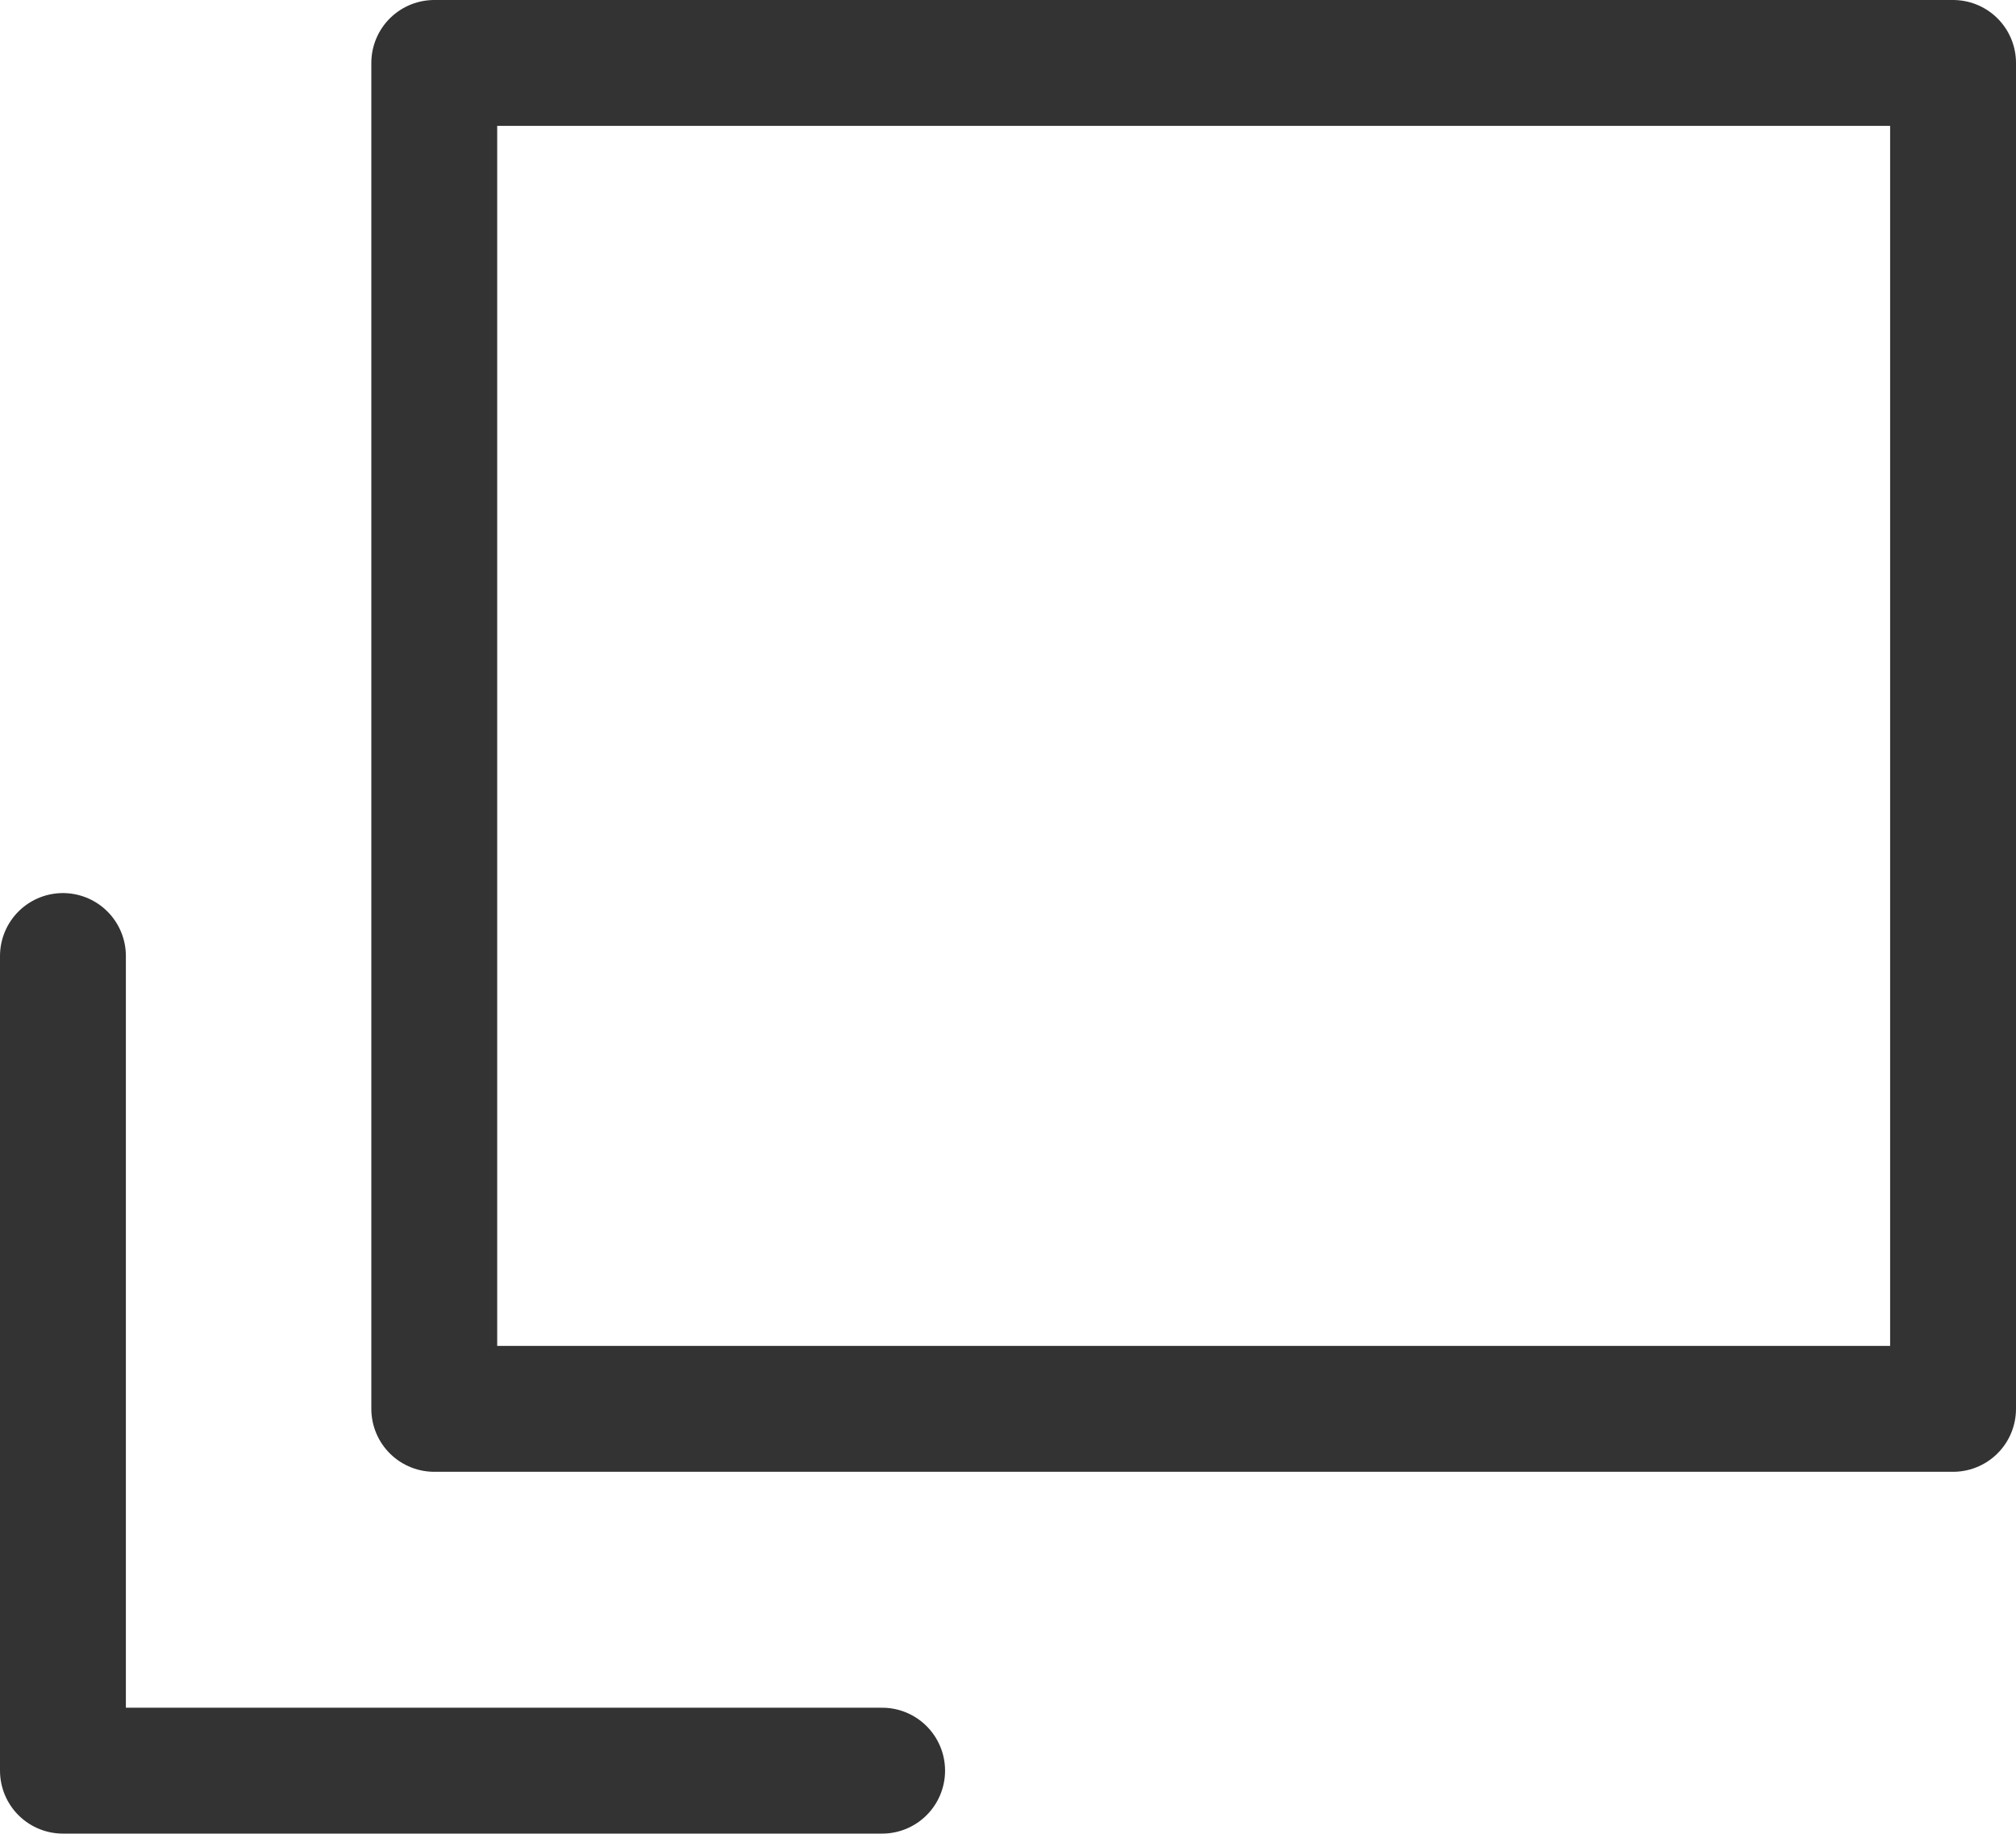 <?xml version="1.0" encoding="UTF-8"?>
<svg xmlns="http://www.w3.org/2000/svg" width="16.016" height="14.565" viewBox="0 0 16.016 14.565">
  <g id="別窓アイコン" transform="translate(-60.11 -68.75)">
    <rect id="長方形_197" data-name="長方形 197" width="12.066" height="10.691" transform="translate(63.56 69.25)" fill="none" stroke="#333" stroke-linecap="square" stroke-linejoin="round" stroke-width="1"></rect>
    <path id="パス_31" data-name="パス 31" d="M60.61,153.71v6.471h6.508" transform="translate(0 -77.366)" fill="none" stroke="#333" stroke-linecap="round" stroke-linejoin="round" stroke-width="1"></path>
  </g>
</svg>
